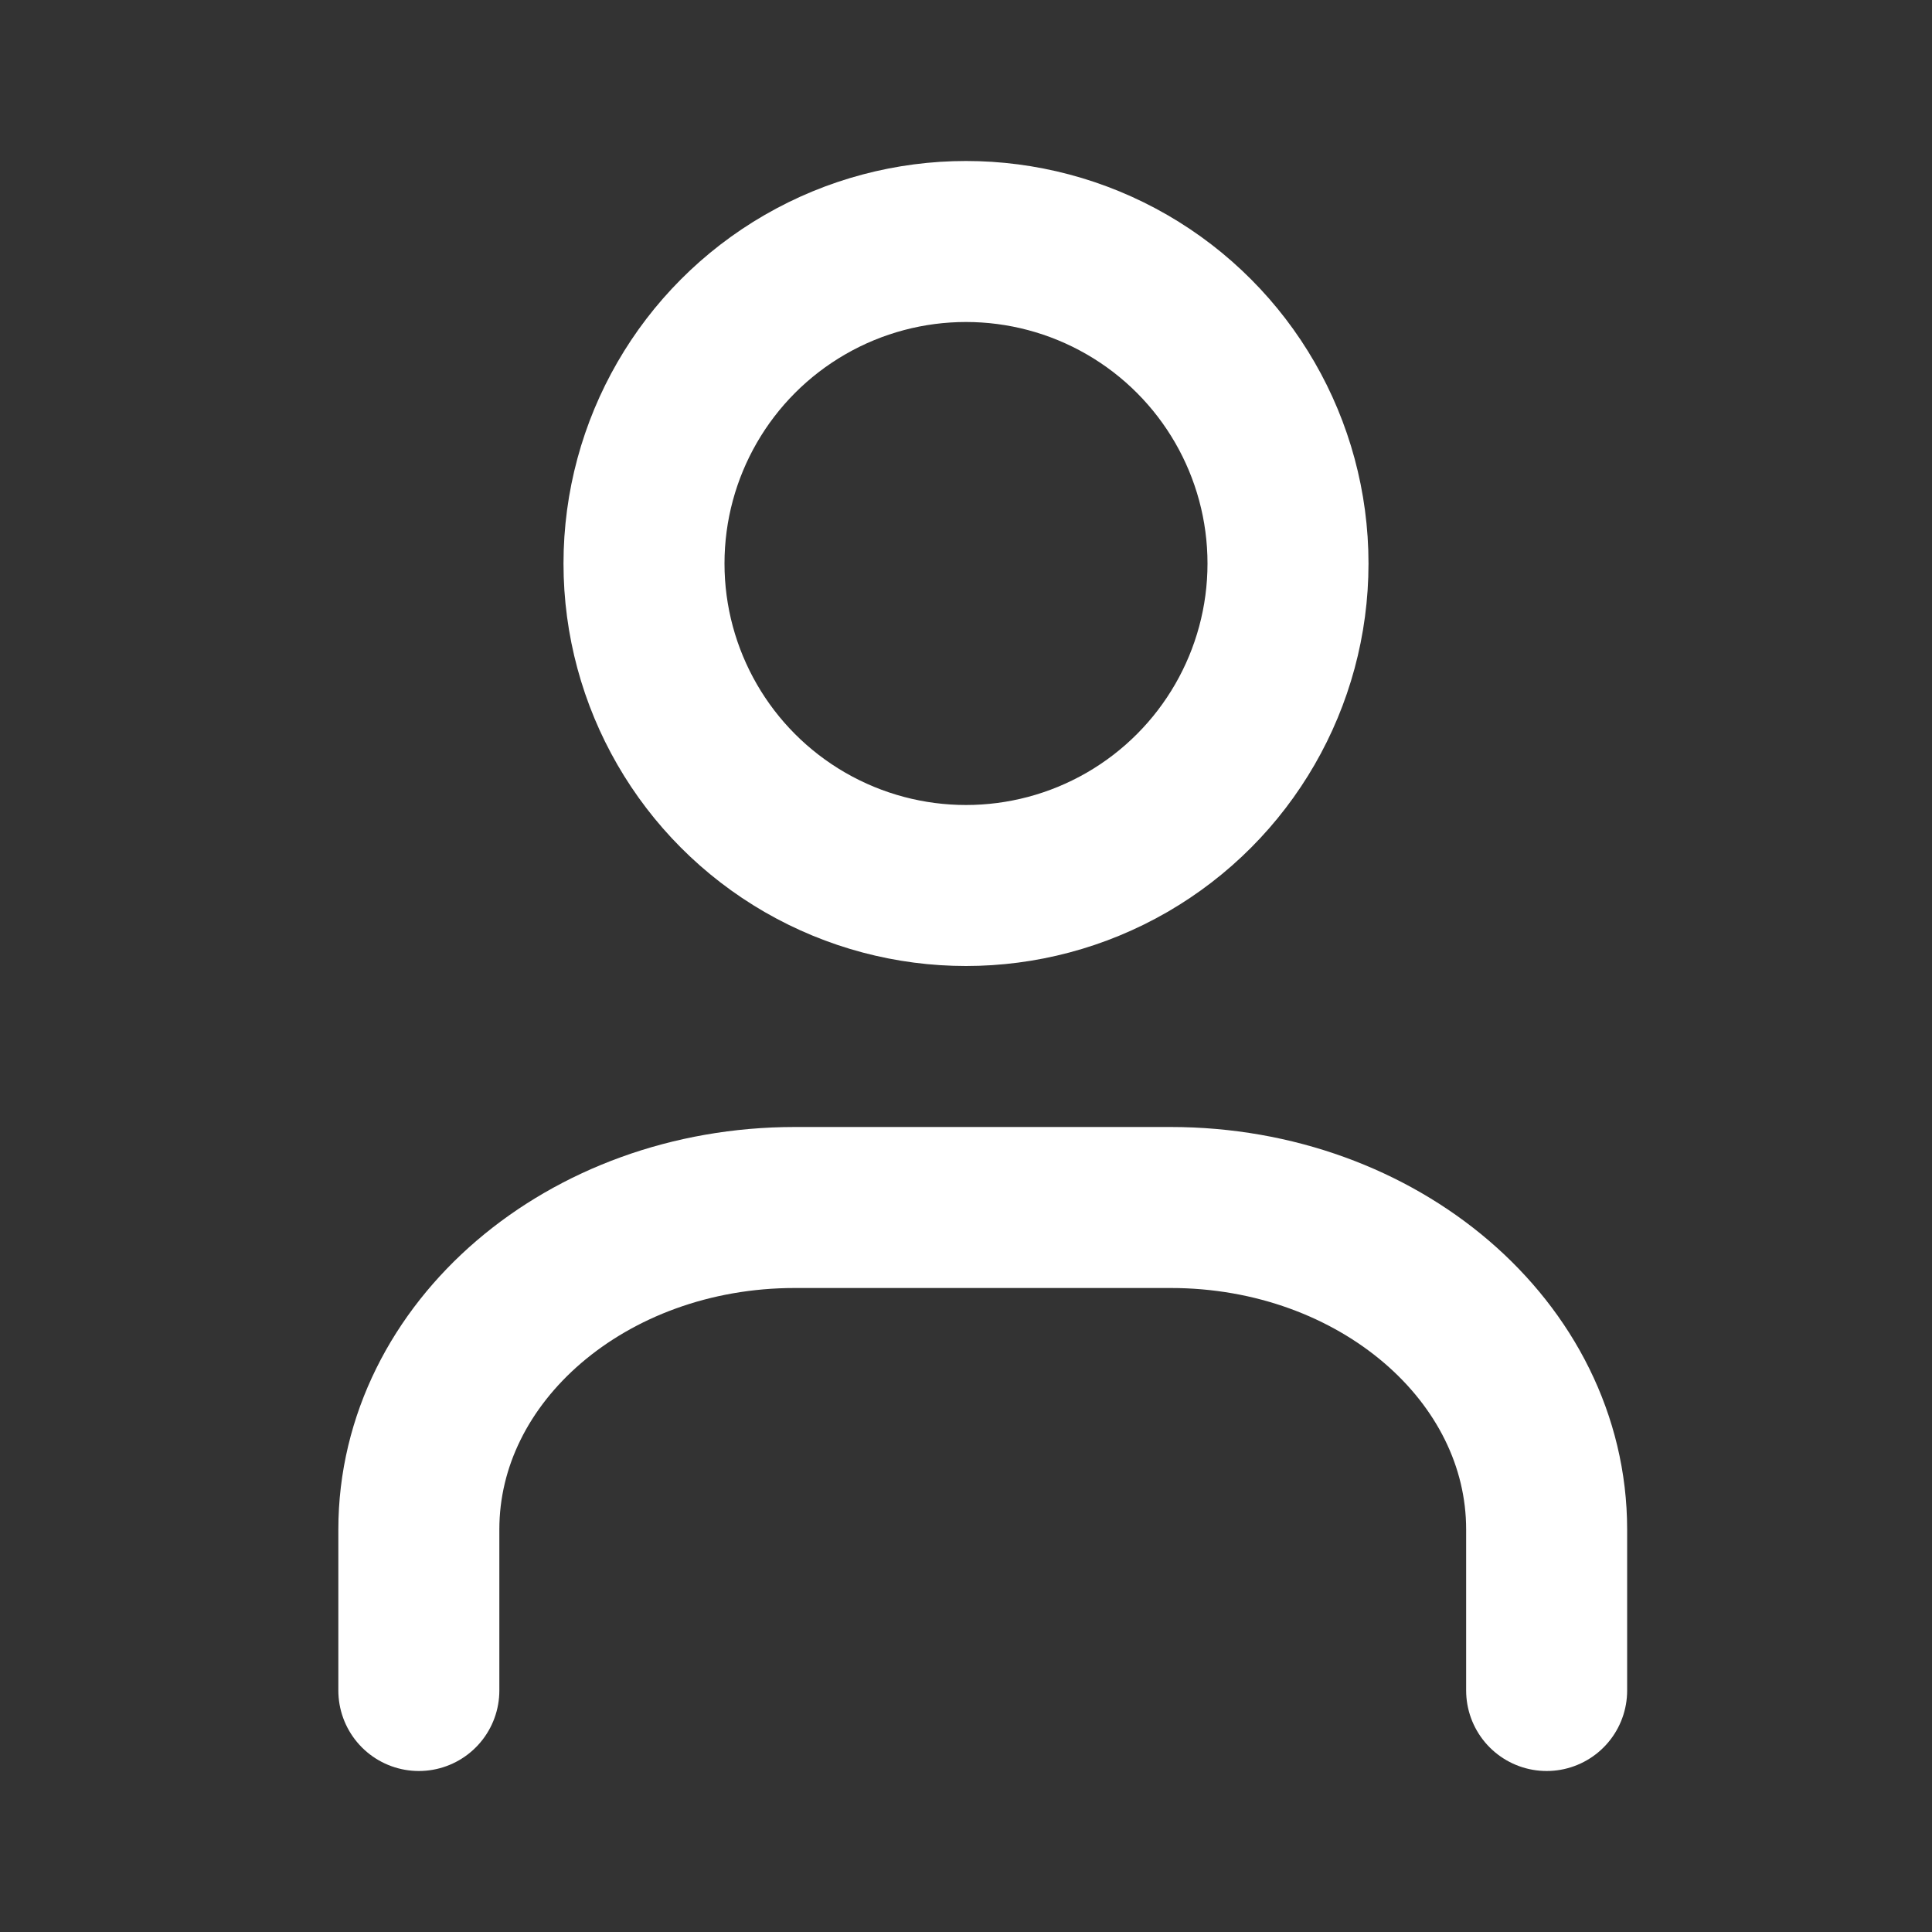 <svg data-name="Icon / User" xmlns="http://www.w3.org/2000/svg" width="24" height="24"><rect width="100%" height="100%" fill="#333333" stroke="none"/><path data-name="Path 40" d="M0 0h24v24H0z" fill="none"/><circle data-name="Ellipse 3" cx="4" cy="4" r="4" transform="translate(8 3)" stroke="#fff" stroke-linecap="round" stroke-linejoin="round" stroke-width="2" fill="none"/><path data-name="Path 41" d="M5.203 21v-2c0-2.209 2.091-4 4.67-4h4.67c2.579 0 4.67 1.791 4.67 4v2" stroke="#fff" stroke-linecap="round" stroke-linejoin="round" stroke-width="2" fill="none"/></svg>